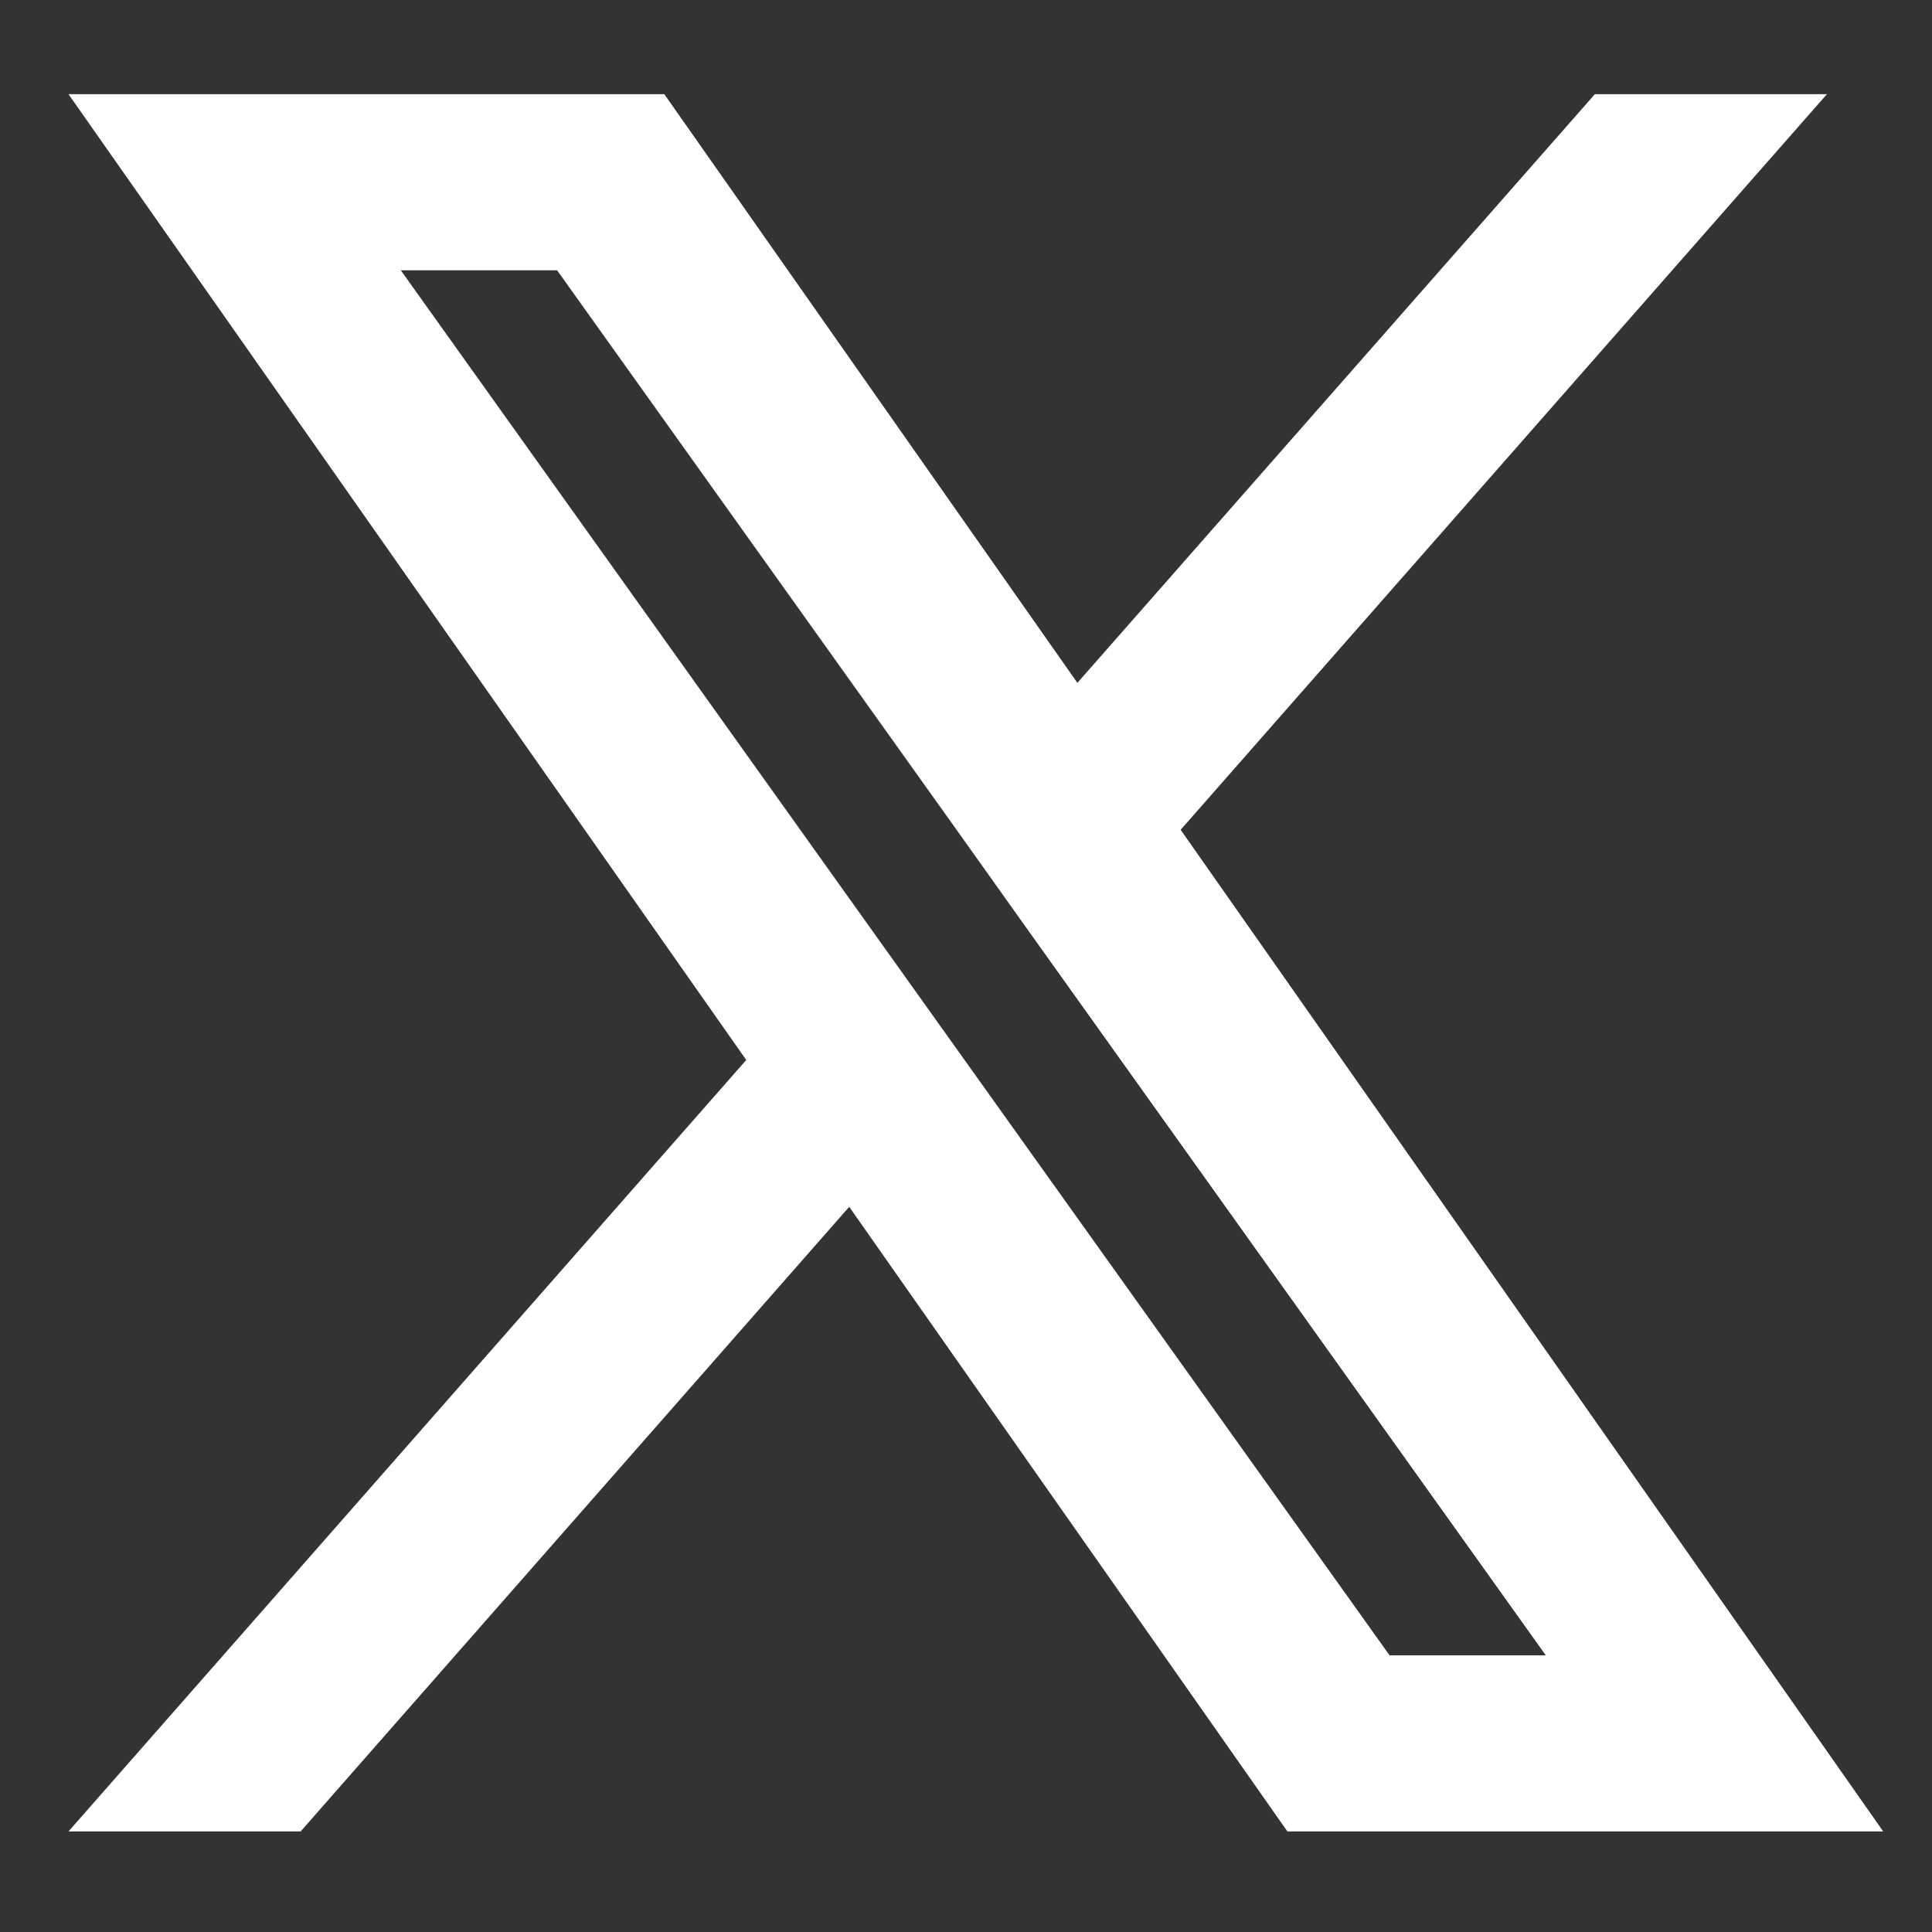 <svg width="20" height="20" viewBox="0 0 20 20" fill="none" xmlns="http://www.w3.org/2000/svg">
<rect x="0" y="0" width="20" height="20" fill="#333333" stroke="none"/>
<g clip-path="url(#clip0_1271_18582)">
<path fill-rule="evenodd" clip-rule="evenodd" d="M13.327 18.959L8.791 12.493L3.112 18.959H0.709L7.725 10.973L0.709 0.975H6.877L11.153 7.069L16.51 0.975H18.912L12.222 8.59L19.495 18.959H13.327ZM16.002 17.136H14.385L4.149 2.798H5.767L9.866 8.539L10.575 9.535L16.002 17.136Z" fill="white"/>
</g>
<defs>
<clipPath id="clip0_1271_18582">
<rect width="19.619" height="19.619" fill="white" transform="translate(0.292 0.156)"/>
</clipPath>
</defs>
</svg>
